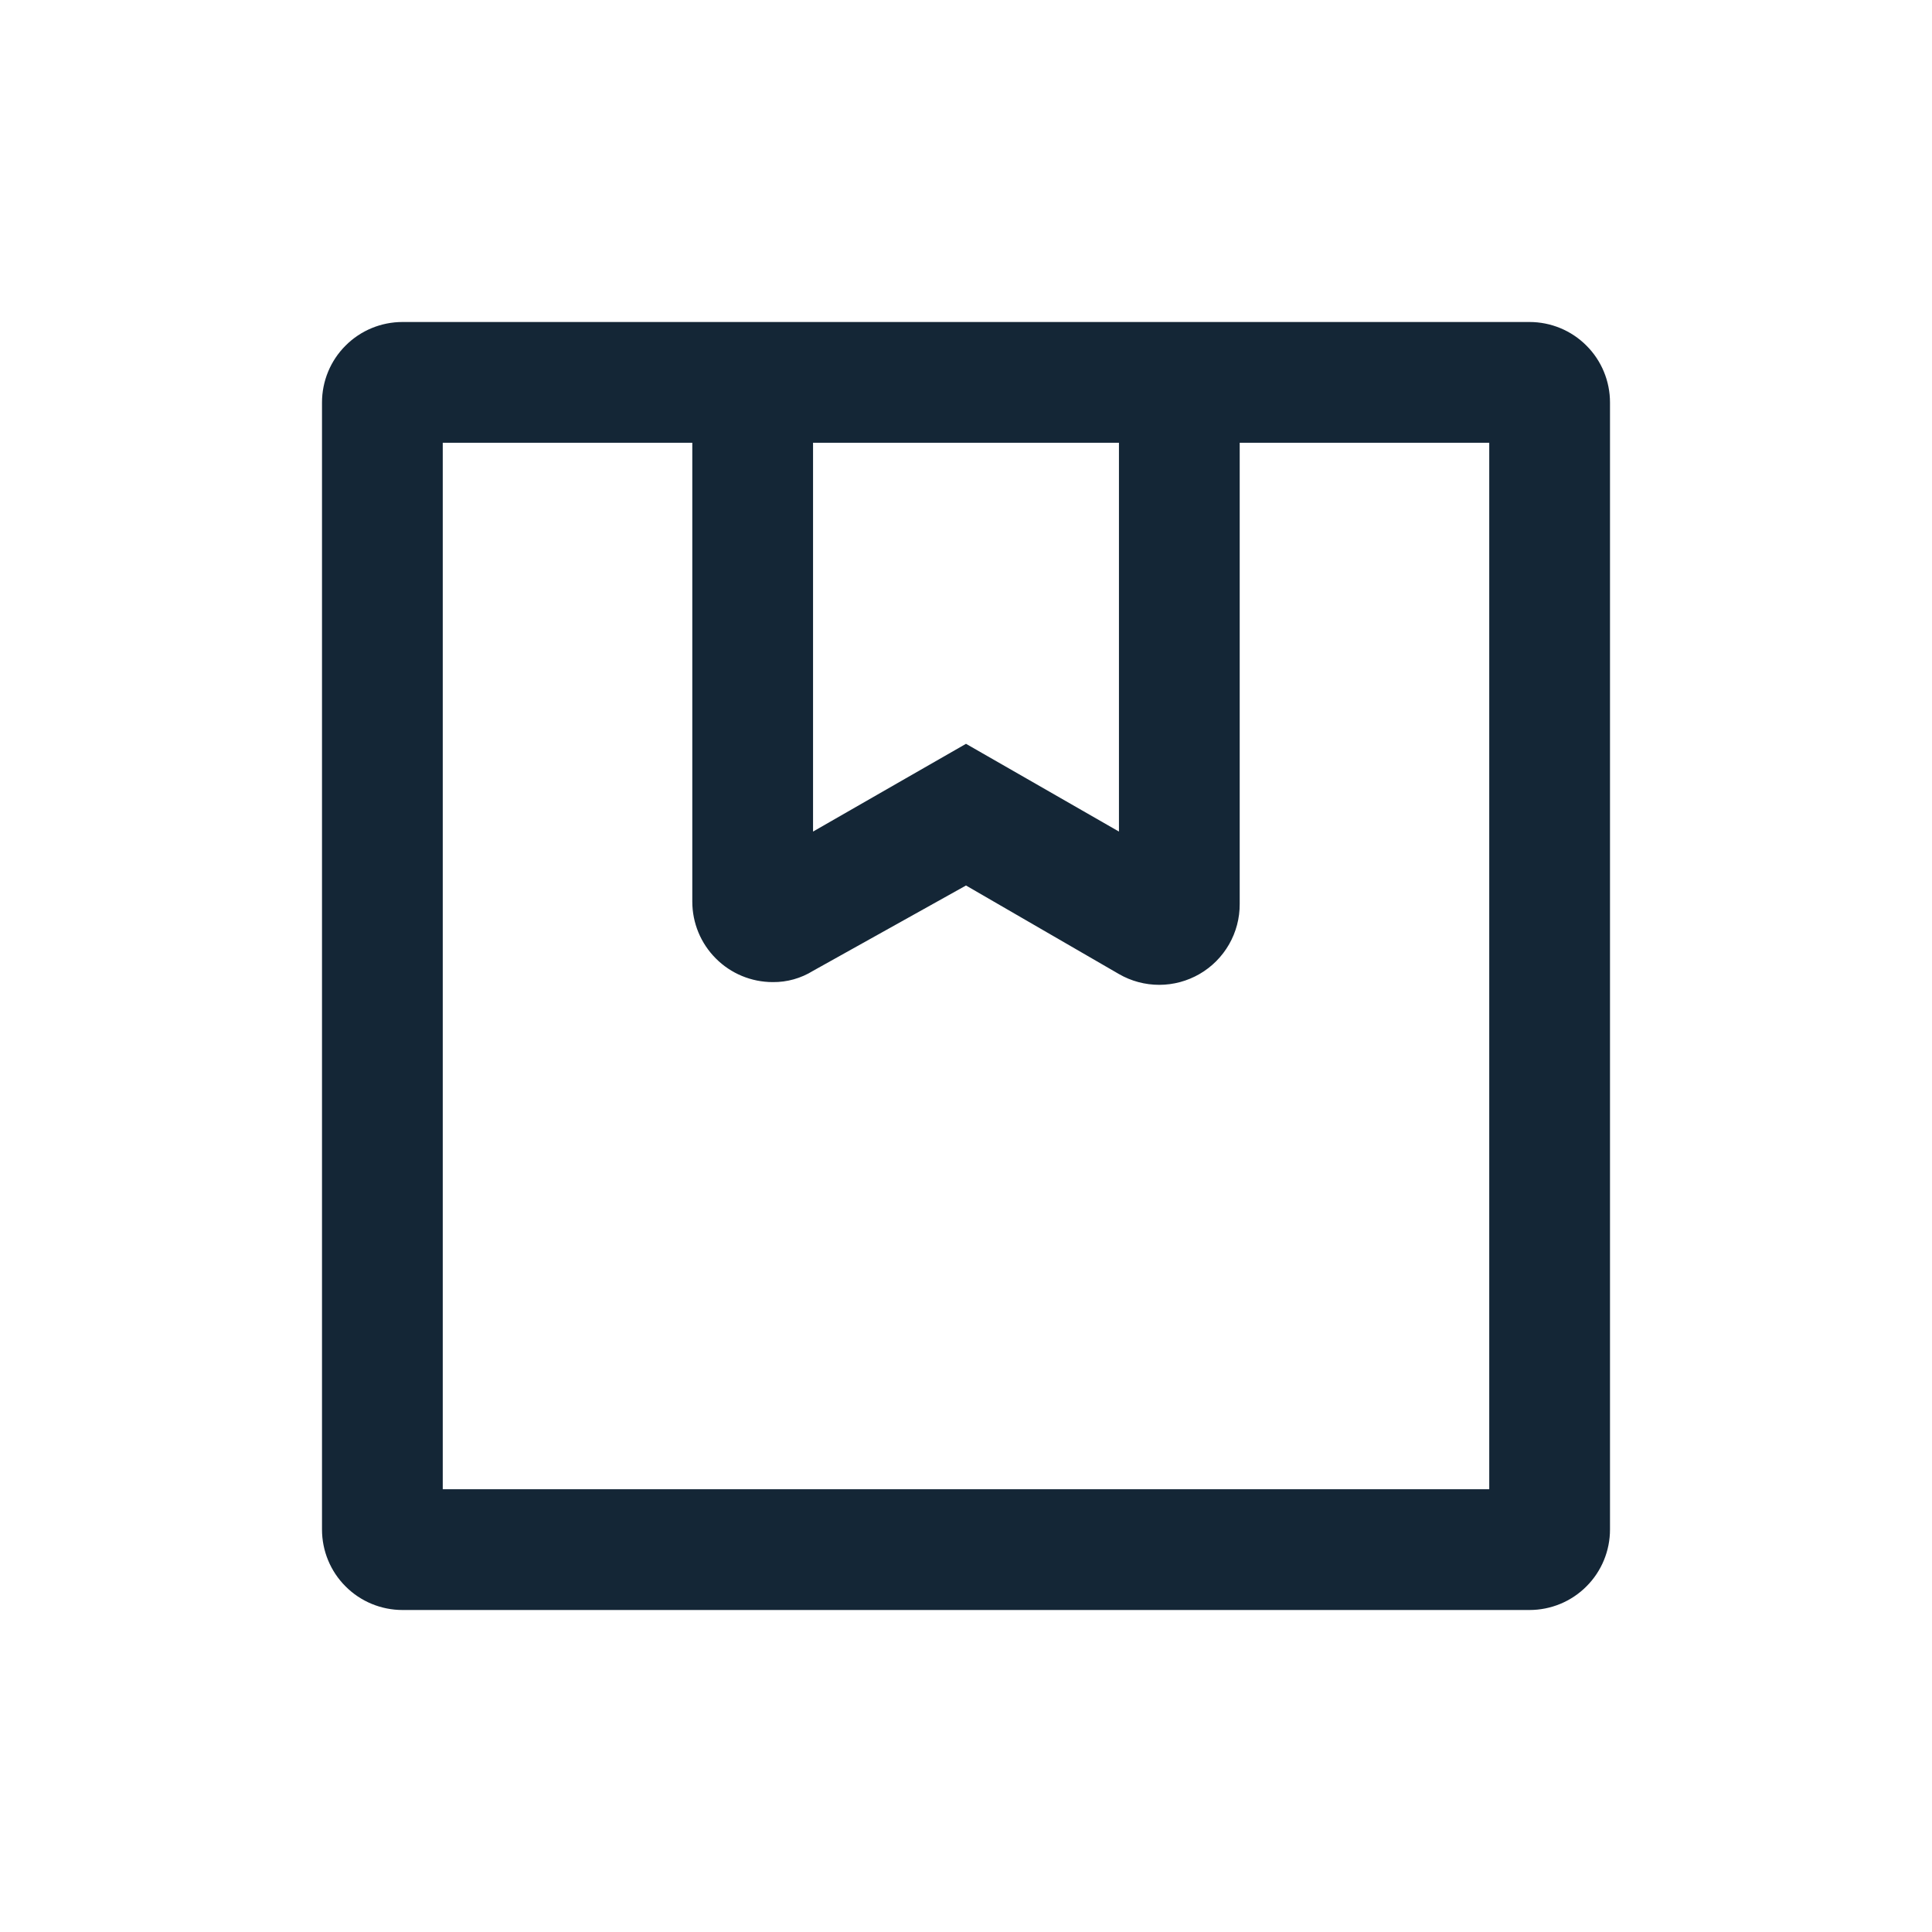<svg width="24" height="24" viewBox="0 0 24 24" fill="none" xmlns="http://www.w3.org/2000/svg">
  <g opacity="0.92" clip-path="url(#clip0_3406_39499)">
    <path d="M19 4H5C4.735 4 4.48 4.105 4.293 4.293C4.105 4.48 4 4.735 4 5V19C4 19.265 4.105 19.52 4.293 19.707C4.48 19.895 4.735 20 5 20H19C19.265 20 19.52 19.895 19.707 19.707C19.895 19.52 20 19.265 20 19V5C20 4.735 19.895 4.48 19.707 4.293C19.52 4.105 19.265 4 19 4ZM13.9 5.5V10.33L12.75 9.67L12 9.24L11.25 9.67L10.1 10.33V5.5H13.9ZM18.5 18.5H5.5V5.5H8.6V11.2C8.6 11.465 8.705 11.72 8.893 11.907C9.08 12.095 9.335 12.2 9.6 12.2C9.777 12.202 9.95 12.153 10.1 12.06L12 11L13.9 12.1C14.052 12.188 14.225 12.234 14.401 12.234C14.577 12.234 14.75 12.187 14.902 12.099C15.054 12.011 15.18 11.884 15.268 11.731C15.355 11.579 15.401 11.406 15.4 11.23V5.5H18.5V18.5Z" fill="#001325"/>
  </g>
  <defs>
    <clipPath id="clip0_3406_39499">
      <rect width="24" height="24" fill="white"/>
    </clipPath>
  </defs>
</svg>